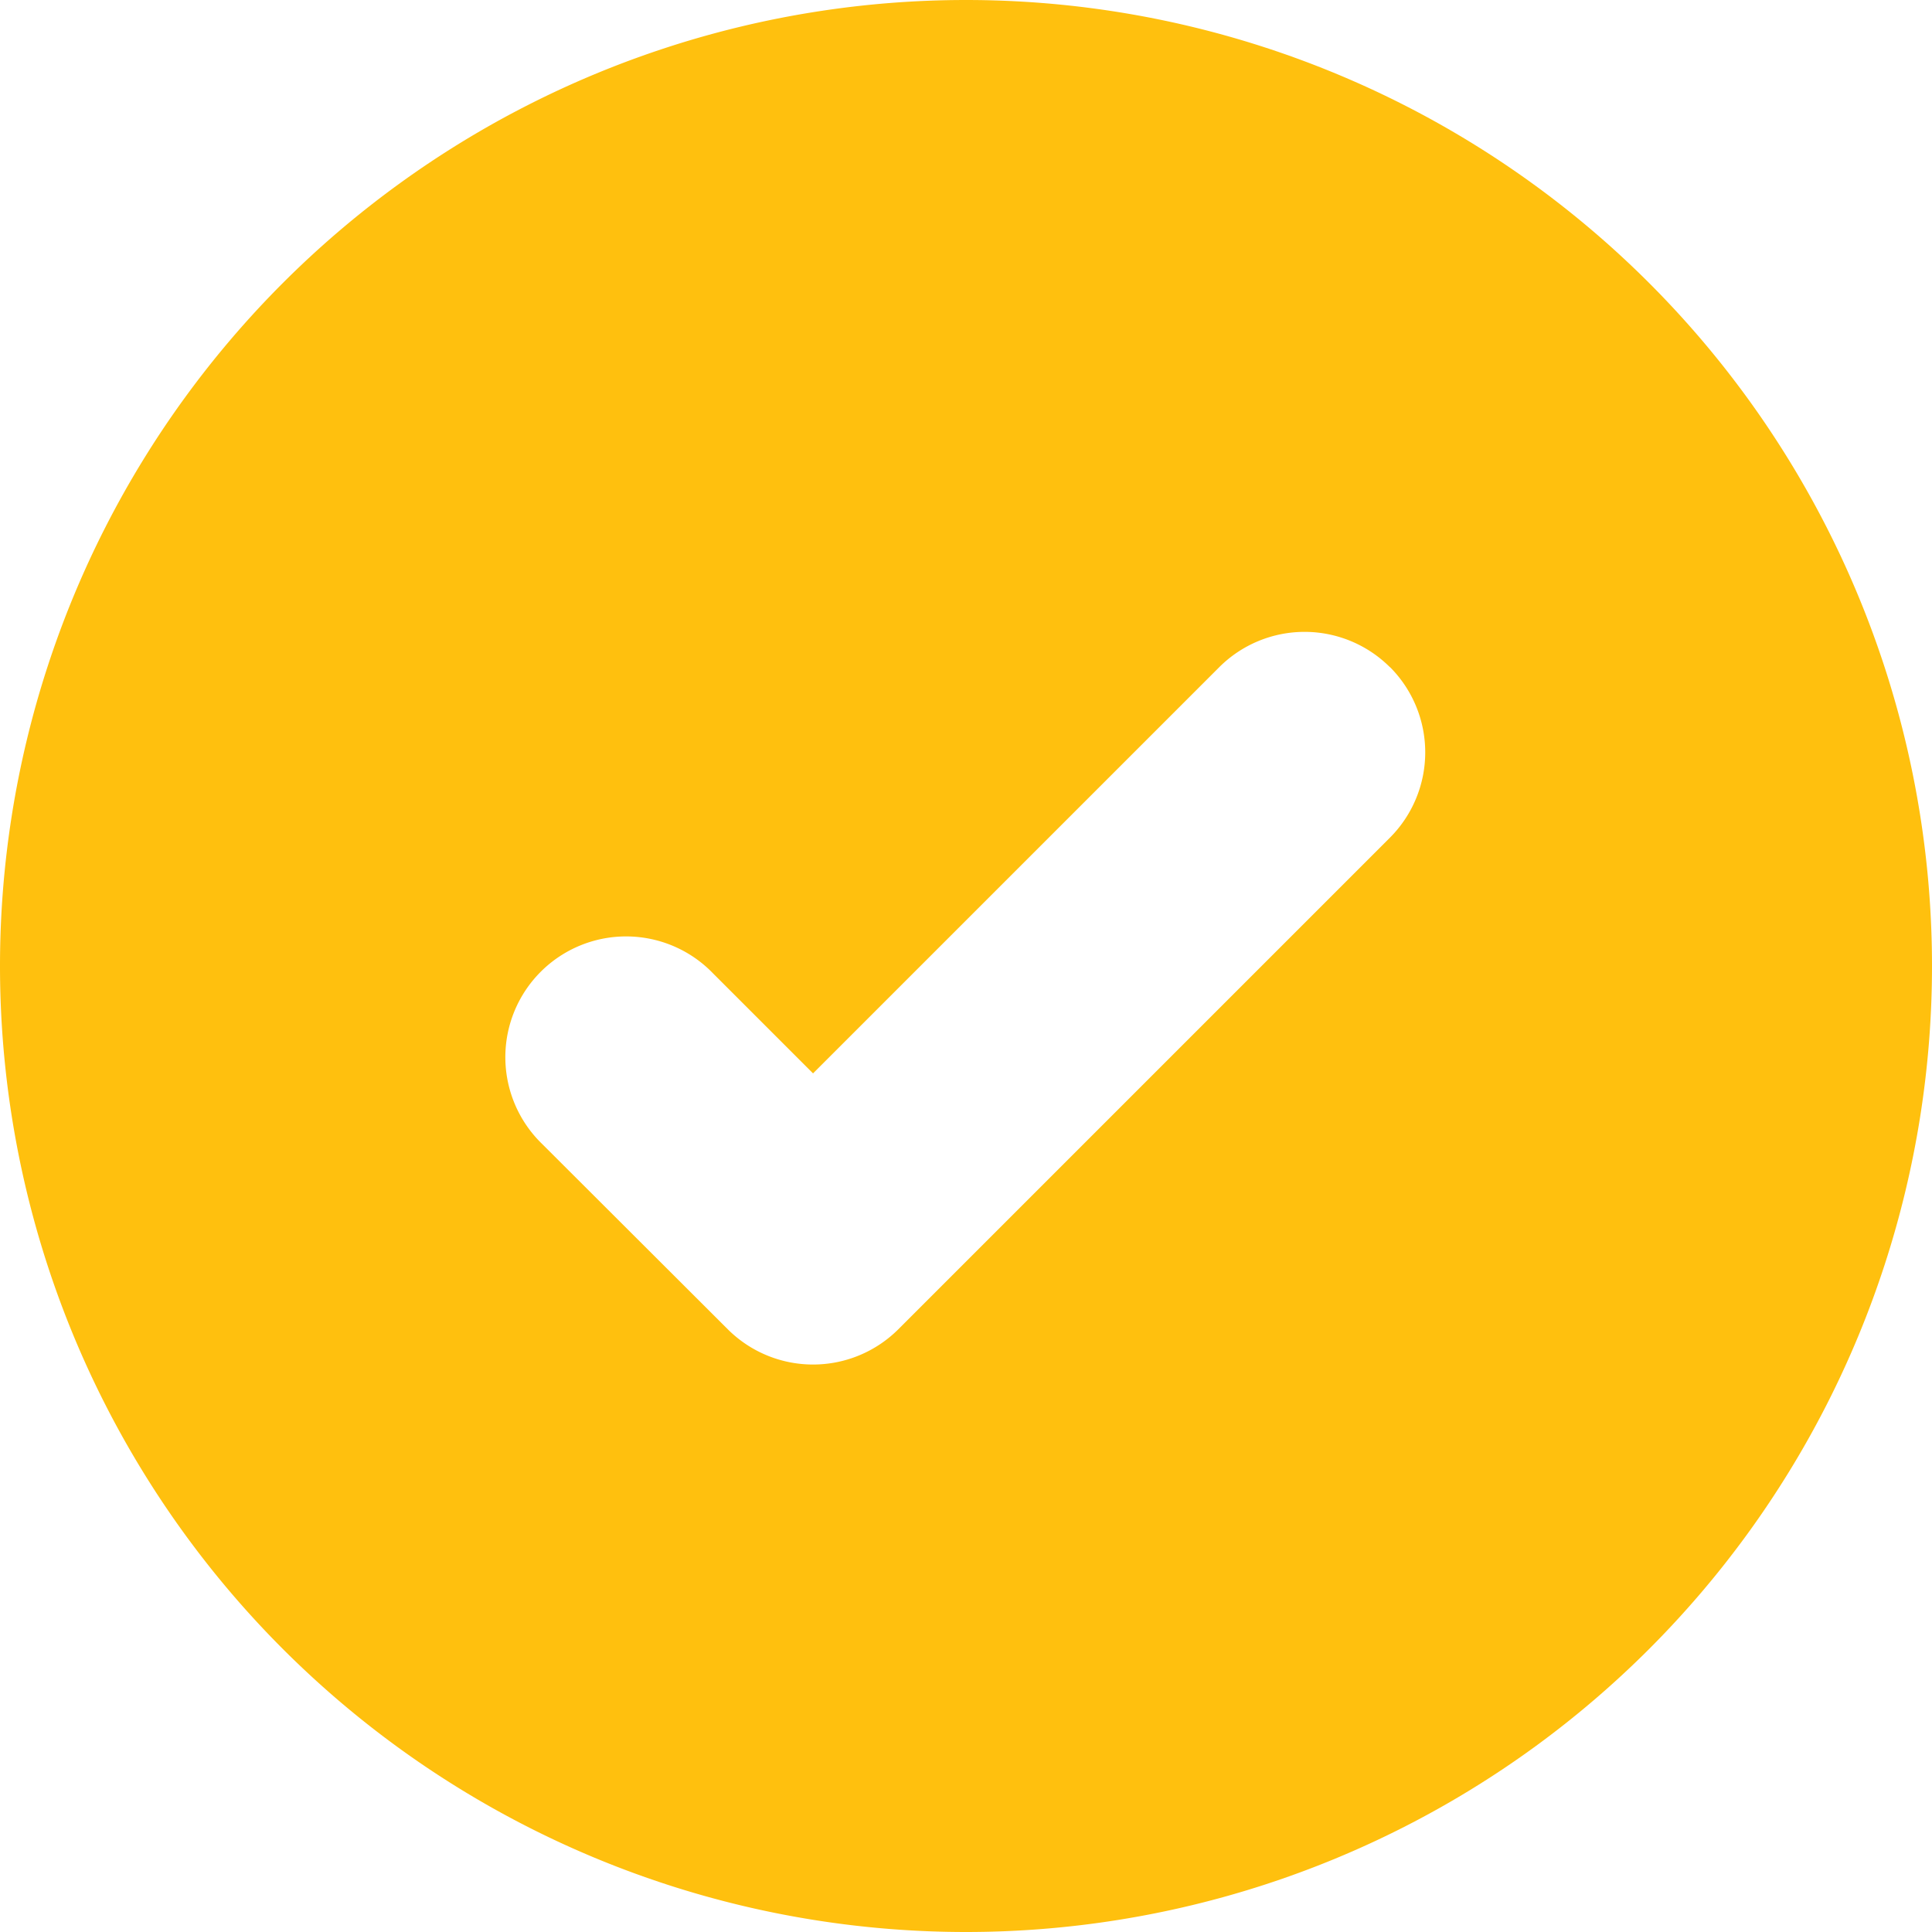 <svg xmlns="http://www.w3.org/2000/svg" xmlns:xlink="http://www.w3.org/1999/xlink" width="12" height="12"><defs><path d="M409 391a6 6 0 1 1 0 12 6 6 0 1 1 0-12zm2.633 4.144a.75.75 0 0 0-1.06 0h0l-2.523 2.523-.622-.622a.75.75 0 1 0-1.06 1.061h0l1.152 1.15a.75.75 0 0 0 1.06 0h0l3.053-3.053a.75.75 0 0 0 0-1.06z" id="A"/></defs><use fill="#ffc00e" xlink:href="#A" transform="translate(-403 -391)" fill-rule="evenodd"/></svg>